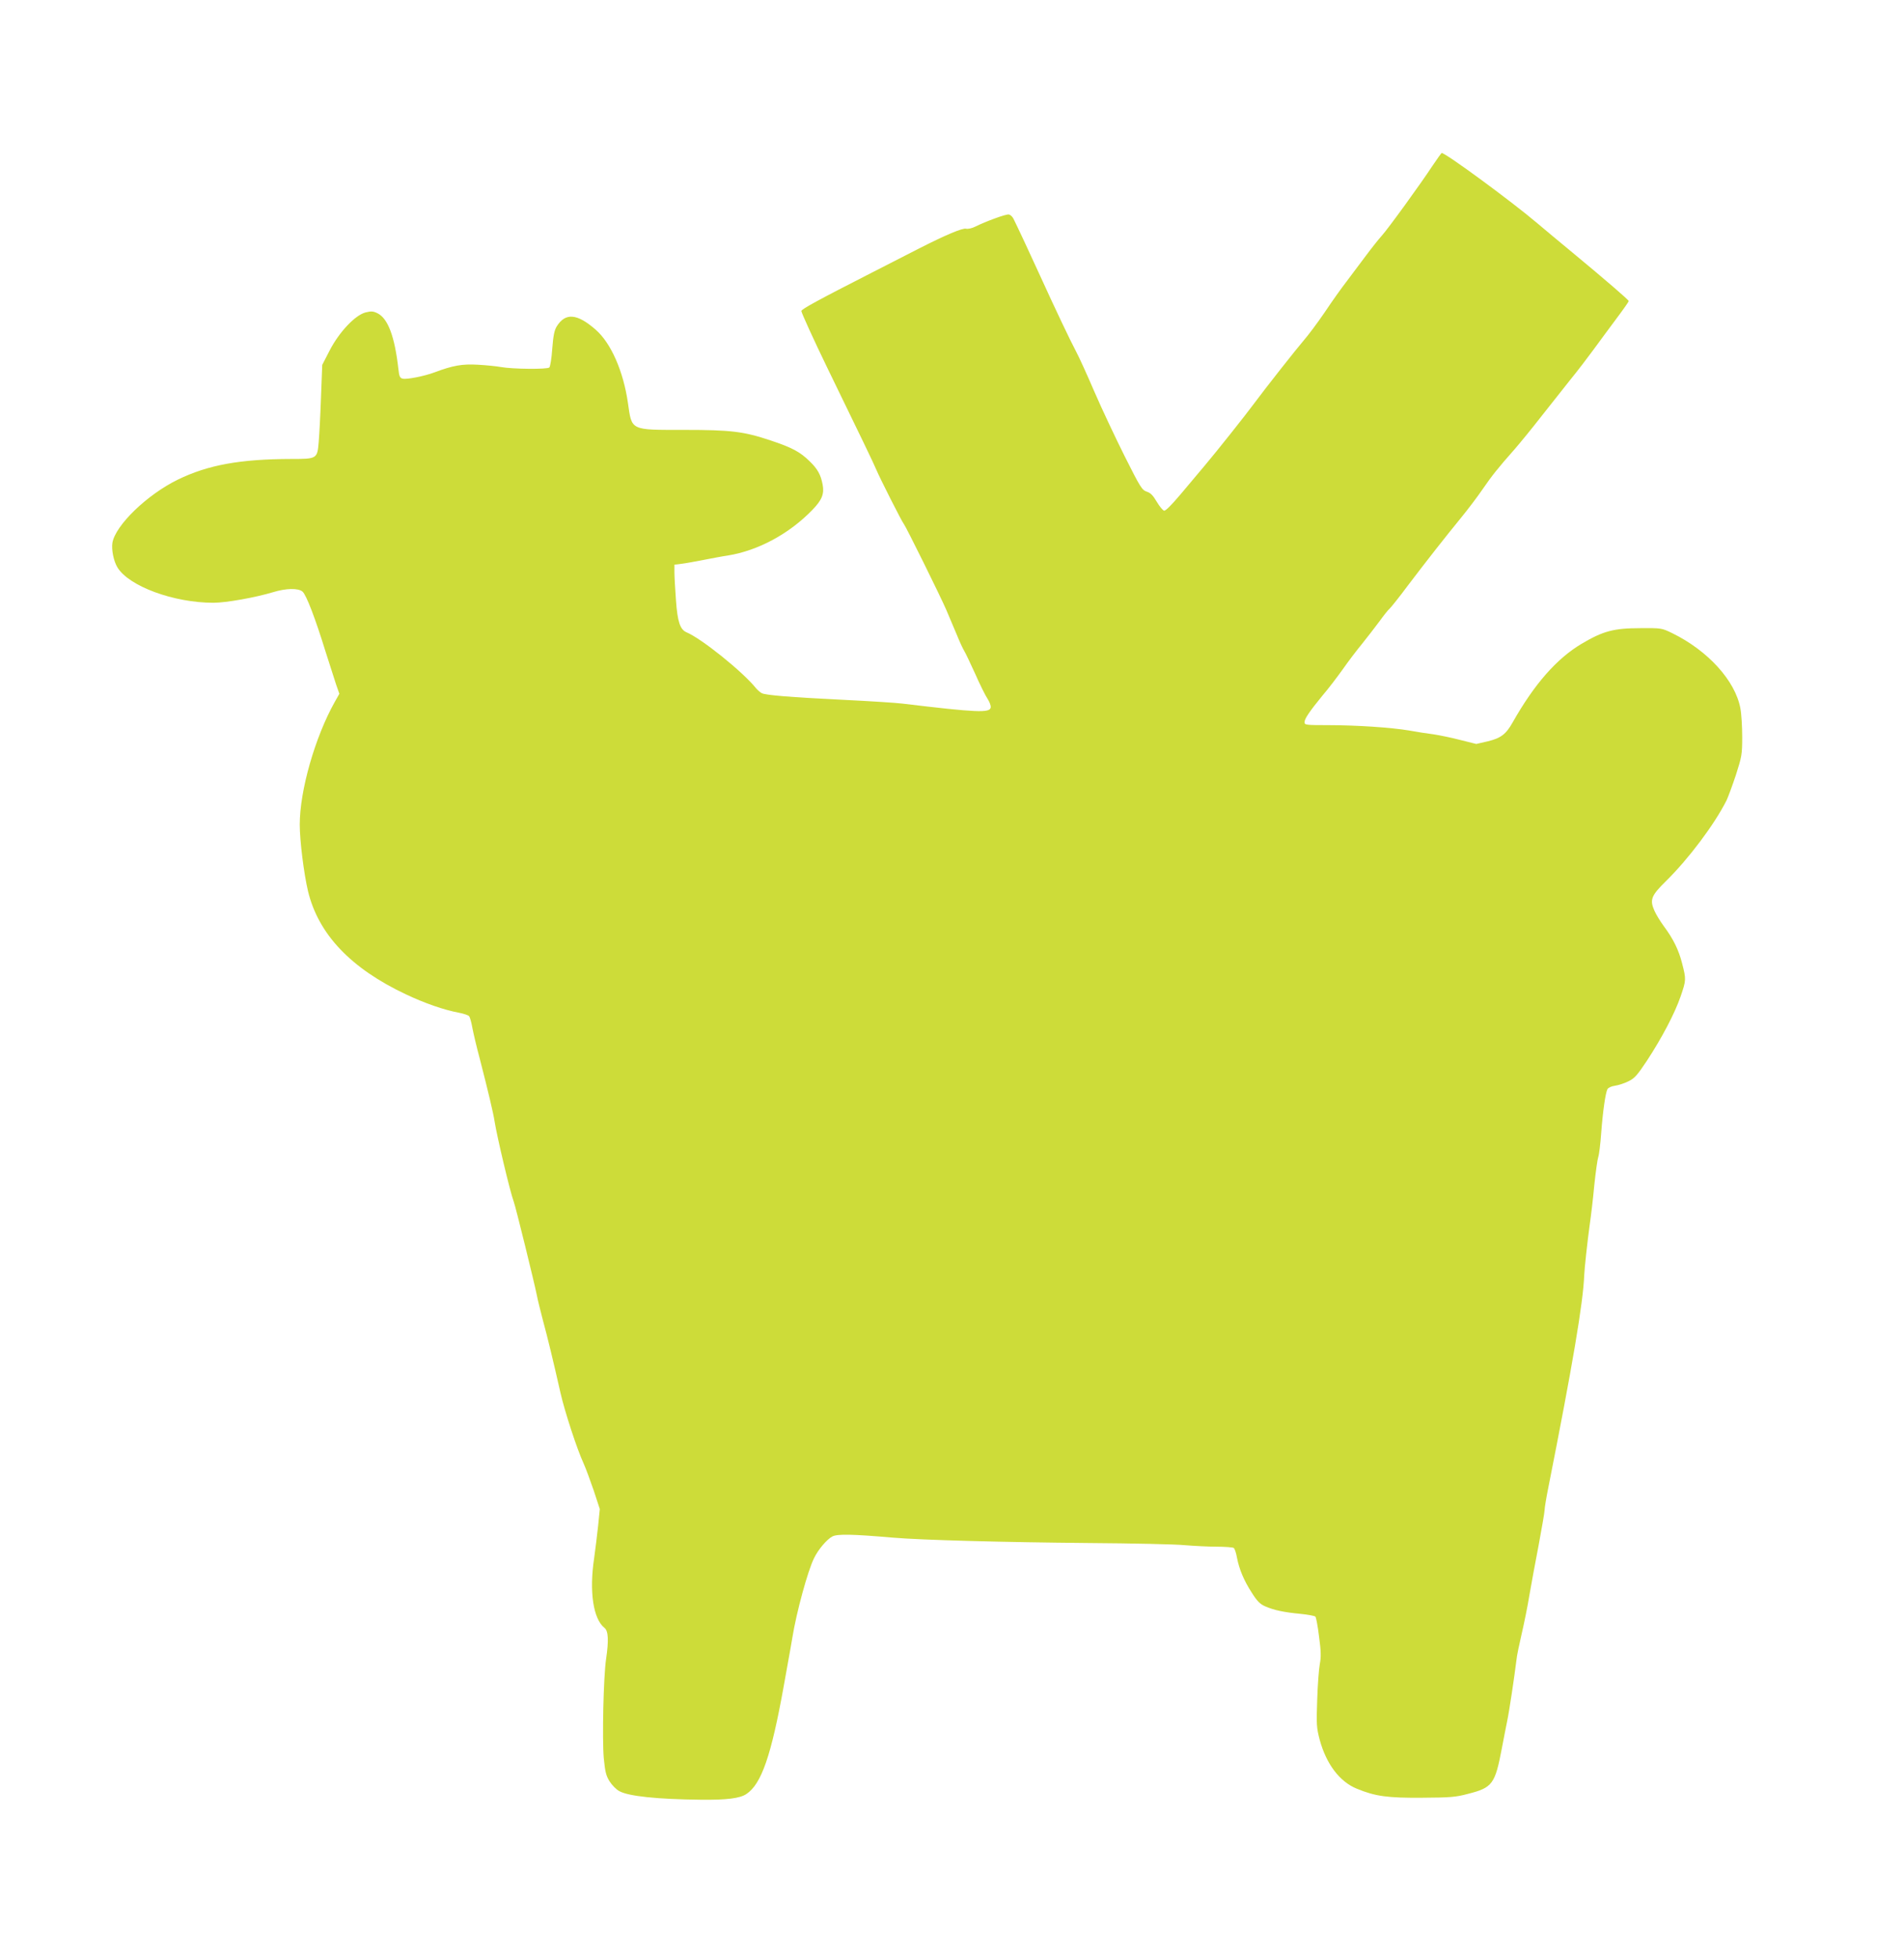 <?xml version="1.0" standalone="no"?>
<!DOCTYPE svg PUBLIC "-//W3C//DTD SVG 20010904//EN"
 "http://www.w3.org/TR/2001/REC-SVG-20010904/DTD/svg10.dtd">
<svg version="1.0" xmlns="http://www.w3.org/2000/svg"
 width="1245pt" height="1280pt" viewBox="0 0 1245 1280"
 preserveAspectRatio="xMidYMid meet">
<g transform="translate(0,1280) scale(0.1,-0.1)"
fill="#cddc39" stroke="none">
<path d="M9368 11718 c-78 -119 -292 -414 -333 -459 -19 -21 -66 -80 -104
-131 -38 -51 -95 -127 -126 -168 -32 -41 -96 -131 -142 -200 -47 -69 -109
-152 -138 -185 -49 -57 -251 -313 -325 -413 -53 -72 -246 -315 -323 -406 -38
-45 -109 -130 -159 -189 -56 -66 -96 -107 -106 -105 -9 2 -30 28 -48 58 -24
41 -40 58 -65 66 -32 11 -42 27 -145 232 -61 122 -151 313 -199 424 -48 112
-102 230 -120 263 -33 61 -140 286 -235 495 -56 123 -152 329 -173 370 -7 14
-20 26 -30 28 -18 4 -153 -46 -219 -79 -22 -11 -48 -17 -61 -14 -23 6 -136
-42 -307 -129 -47 -24 -184 -94 -305 -156 -353 -180 -465 -241 -465 -253 0
-11 83 -193 170 -372 220 -452 304 -626 320 -665 21 -51 167 -340 180 -355 14
-17 240 -474 277 -560 19 -44 50 -117 69 -163 18 -45 40 -92 48 -105 8 -12 40
-80 72 -150 31 -71 68 -145 81 -164 13 -20 23 -45 21 -57 -5 -37 -87 -34 -578
25 -41 5 -210 16 -375 24 -366 18 -518 31 -544 44 -11 6 -28 21 -38 33 -87
108 -356 324 -454 365 -42 18 -59 69 -69 210 -5 71 -10 151 -10 180 l0 52 48
6 c26 3 90 15 142 25 52 10 124 24 160 29 197 32 400 141 552 298 62 64 79
104 67 166 -12 64 -33 102 -85 152 -62 61 -114 89 -255 136 -177 59 -258 69
-567 69 -353 0 -340 -6 -366 176 -30 208 -111 392 -211 479 -121 106 -198 113
-255 21 -16 -27 -22 -60 -29 -146 -4 -61 -13 -116 -19 -122 -13 -13 -241 -11
-317 3 -27 5 -95 12 -150 15 -103 6 -164 -5 -284 -50 -63 -24 -182 -48 -208
-41 -18 4 -23 15 -28 63 -24 212 -68 330 -136 364 -28 14 -41 15 -78 6 -68
-17 -173 -128 -235 -248 l-49 -95 -8 -210 c-4 -115 -11 -247 -15 -293 -9 -111
-11 -112 -179 -112 -336 -1 -545 -39 -742 -135 -201 -98 -408 -298 -428 -413
-7 -45 8 -120 33 -161 75 -123 368 -231 627 -231 85 0 277 35 390 69 84 26
165 28 193 4 25 -21 84 -176 151 -393 27 -85 58 -182 69 -215 l21 -60 -30 -53
c-129 -230 -229 -579 -229 -802 0 -105 27 -321 54 -435 68 -282 280 -505 641
-675 123 -58 246 -101 347 -120 31 -6 61 -16 66 -23 5 -7 15 -41 21 -77 7 -36
28 -126 48 -200 54 -209 90 -361 97 -410 15 -96 101 -460 125 -524 12 -30 135
-531 151 -611 6 -33 25 -107 40 -165 30 -110 69 -271 115 -475 28 -123 108
-368 152 -463 13 -29 42 -107 65 -174 l40 -122 -11 -110 c-7 -61 -18 -156 -26
-211 -33 -219 -6 -398 68 -456 25 -20 28 -83 10 -204 -17 -115 -26 -521 -15
-648 9 -90 15 -114 38 -151 16 -25 44 -54 64 -64 59 -33 247 -53 533 -56 169
-2 255 9 297 37 99 65 163 251 245 707 14 80 30 168 35 195 5 28 15 82 21 120
27 167 101 438 142 520 28 58 84 123 120 142 34 17 131 15 397 -8 189 -16 722
-30 1275 -35 286 -2 570 -8 630 -14 61 -5 155 -10 210 -10 55 0 105 -4 112 -8
6 -4 16 -32 21 -62 15 -78 46 -152 98 -232 34 -54 54 -74 87 -88 57 -25 123
-39 230 -49 49 -5 93 -13 98 -18 5 -5 16 -63 24 -130 13 -96 14 -134 5 -180
-6 -32 -14 -137 -17 -234 -6 -162 -4 -183 16 -260 43 -159 130 -275 243 -321
121 -50 203 -61 429 -59 182 1 218 4 297 25 162 41 178 64 223 301 10 55 26
133 34 174 14 66 47 288 61 401 2 25 18 101 34 170 16 69 39 181 50 250 12 69
39 217 61 330 21 113 39 217 39 230 0 14 11 81 25 150 157 792 227 1203 234
1385 2 47 21 221 36 330 8 55 22 171 30 259 9 87 21 170 26 184 5 13 14 84 19
156 11 145 28 262 41 287 5 9 26 19 49 22 22 3 62 16 88 29 40 19 58 40 120
133 98 149 183 311 221 421 37 108 37 112 10 217 -22 87 -57 159 -121 245 -22
30 -49 74 -60 99 -32 72 -21 99 77 195 147 145 314 367 394 525 11 23 39 99
62 168 38 119 41 133 41 248 0 67 -5 151 -12 187 -33 180 -212 377 -445 491
-70 34 -71 34 -210 33 -172 0 -243 -19 -383 -102 -163 -97 -309 -263 -451
-514 -44 -78 -77 -103 -164 -124 l-74 -17 -104 26 c-57 15 -136 31 -175 37
-40 5 -112 16 -160 25 -119 20 -345 35 -531 35 -142 0 -153 1 -153 19 0 23 33
71 118 175 38 44 97 122 132 171 35 50 91 124 125 165 33 41 84 107 113 146
29 40 59 78 68 85 8 7 63 75 120 152 130 171 240 311 347 442 45 55 108 138
140 185 62 90 98 136 212 265 38 44 115 138 170 209 55 70 141 178 190 240 50
61 119 152 155 201 36 49 102 139 147 199 46 61 83 114 83 118 0 7 -148 135
-369 318 -77 63 -179 149 -228 190 -167 142 -600 460 -626 460 -2 0 -29 -37
-59 -82z"/>
</g>
</svg>
